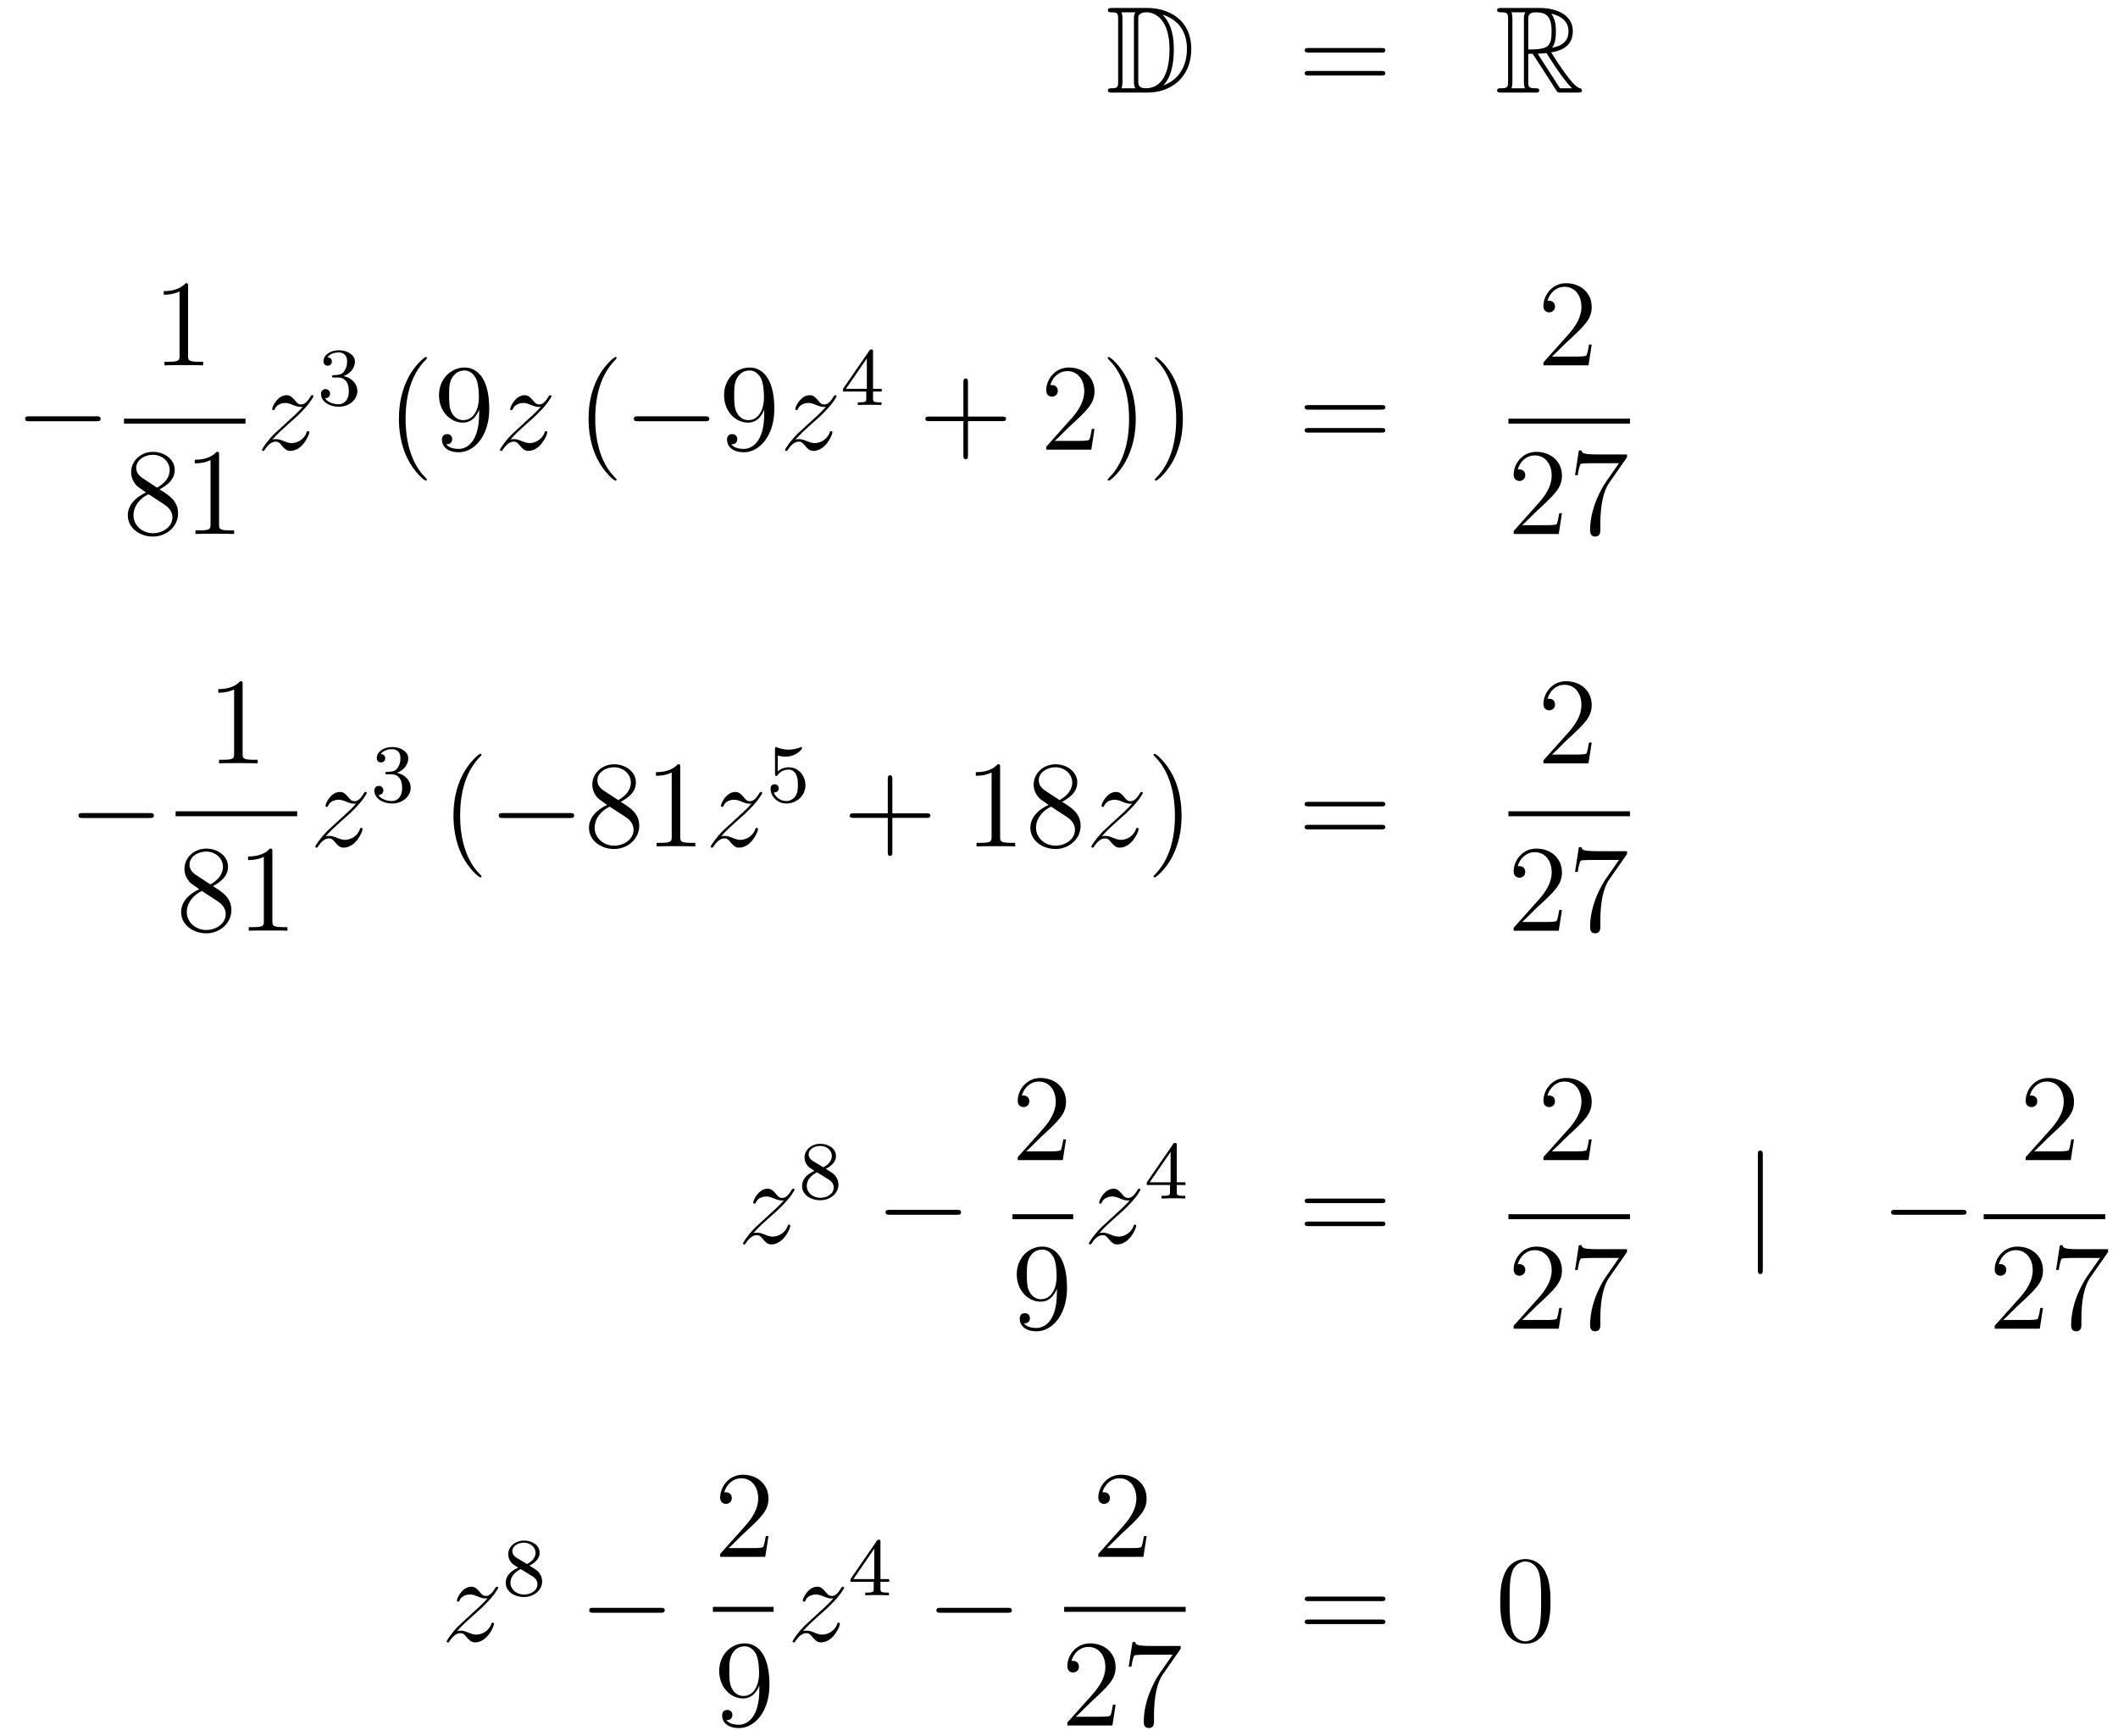 <?xml version='1.0'?>
<!-- This file was generated by dvisvgm 1.14.1 -->
<svg height='168pt' version='1.1' viewBox='0 -168 205 168' width='205pt' xmlns='http://www.w3.org/2000/svg' xmlns:xlink='http://www.w3.org/1999/xlink'>
<g id='page1'>
<g transform='matrix(1 0 0 1 -132 497)'>
<path d='M239.638 -664.228C239.423 -664.228 239.231 -664.228 239.231 -664.013C239.231 -663.81 239.459 -663.81 239.554 -663.81C240.175 -663.81 240.223 -663.714 240.223 -663.129V-657.14C240.223 -656.554 240.175 -656.458 239.566 -656.458C239.447 -656.458 239.231 -656.458 239.231 -656.255C239.231 -656.04 239.423 -656.04 239.638 -656.04H243.08C245.172 -656.04 247.301 -657.343 247.301 -660.284C247.301 -663.141 245.029 -664.228 243.092 -664.228H239.638ZM244.55 -663.571C246.26 -663.021 246.882 -661.706 246.882 -660.284C246.882 -658.252 245.782 -657.152 244.598 -656.733C245.376 -657.546 245.615 -658.873 245.615 -660.26C245.615 -661.981 245.148 -662.926 244.538 -663.571H244.55ZM240.546 -656.458C240.642 -656.673 240.642 -656.96 240.642 -657.116V-663.153C240.642 -663.308 240.642 -663.595 240.546 -663.81H241.909C241.753 -663.631 241.753 -663.368 241.753 -663.201V-657.068C241.753 -656.889 241.753 -656.65 241.909 -656.458H240.546ZM242.172 -663.165C242.172 -663.427 242.172 -663.535 242.387 -663.667C242.495 -663.75 242.71 -663.81 242.96 -663.81C243.965 -663.81 245.196 -662.926 245.196 -660.26C245.196 -658.742 244.885 -656.458 242.878 -656.458C242.172 -656.458 242.172 -656.877 242.172 -657.104V-663.165Z' fill-rule='evenodd'/>
<path d='M265.705 -659.913C265.873 -659.913 266.088 -659.913 266.088 -660.128C266.088 -660.355 265.885 -660.355 265.705 -660.355H258.665C258.497 -660.355 258.282 -660.355 258.282 -660.14C258.282 -659.913 258.486 -659.913 258.665 -659.913H265.705ZM265.705 -657.69C265.873 -657.69 266.088 -657.69 266.088 -657.905C266.088 -658.132 265.885 -658.132 265.705 -658.132H258.665C258.497 -658.132 258.282 -658.132 258.282 -657.917C258.282 -657.69 258.486 -657.69 258.665 -657.69H265.705Z' fill-rule='evenodd'/>
<path d='M279.918 -659.793H280.348L282.142 -657.02C282.26 -656.829 282.547 -656.363 282.679 -656.183C282.763 -656.04 282.798 -656.04 283.074 -656.04H284.723C284.939 -656.04 285.118 -656.04 285.118 -656.255C285.118 -656.351 285.046 -656.434 284.939 -656.458C284.496 -656.554 283.91 -657.343 283.624 -657.726C283.54 -657.845 282.942 -658.634 282.142 -659.925C283.205 -660.116 284.233 -660.571 284.233 -661.993C284.233 -663.655 282.475 -664.228 281.065 -664.228H277.312C277.097 -664.228 276.905 -664.228 276.905 -664.013C276.905 -663.81 277.133 -663.81 277.228 -663.81C277.909 -663.81 277.969 -663.727 277.969 -663.129V-657.14C277.969 -656.542 277.909 -656.458 277.228 -656.458C277.133 -656.458 276.905 -656.458 276.905 -656.255C276.905 -656.04 277.097 -656.04 277.312 -656.04H280.588C280.802 -656.04 280.981 -656.04 280.981 -656.255C280.981 -656.458 280.778 -656.458 280.646 -656.458C279.966 -656.458 279.918 -656.554 279.918 -657.14V-659.793ZM282.224 -660.379C282.559 -660.822 282.595 -661.455 282.595 -661.981C282.595 -662.555 282.523 -663.188 282.142 -663.679C282.631 -663.571 283.814 -663.201 283.814 -661.993C283.814 -661.216 283.456 -660.607 282.224 -660.379ZM279.918 -663.165C279.918 -663.416 279.918 -663.81 280.658 -663.81C281.675 -663.81 282.178 -663.392 282.178 -661.981C282.178 -660.439 281.807 -660.212 279.918 -660.212V-663.165ZM278.292 -656.458C278.387 -656.673 278.387 -657.008 278.387 -657.116V-663.153C278.387 -663.272 278.387 -663.595 278.292 -663.81H279.654C279.499 -663.619 279.499 -663.38 279.499 -663.201V-657.116C279.499 -656.996 279.499 -656.673 279.595 -656.458H278.292ZM280.838 -659.793C280.921 -659.806 280.969 -659.817 281.065 -659.817C281.244 -659.817 281.507 -659.841 281.687 -659.865C281.866 -659.578 283.157 -657.451 284.149 -656.458H282.99L280.838 -659.793Z' fill-rule='evenodd'/>
<path d='M141.318 -624.229C141.521 -624.229 141.736 -624.229 141.736 -624.468C141.736 -624.708 141.521 -624.708 141.318 -624.708H134.851C134.648 -624.708 134.432 -624.708 134.432 -624.468C134.432 -624.229 134.648 -624.229 134.851 -624.229H141.318Z' fill-rule='evenodd'/>
<path d='M150.203 -637.302C150.203 -637.578 150.203 -637.589 149.964 -637.589C149.677 -637.267 149.079 -636.824 147.848 -636.824V-636.478C148.123 -636.478 148.72 -636.478 149.378 -636.788V-630.56C149.378 -630.13 149.342 -629.987 148.29 -629.987H147.92V-629.64C148.242 -629.664 149.402 -629.664 149.796 -629.664C150.191 -629.664 151.338 -629.664 151.661 -629.64V-629.987H151.291C150.239 -629.987 150.203 -630.13 150.203 -630.56V-637.302Z' fill-rule='evenodd'/>
<path d='M144 -624H155.762V-624.48H144'/>
<path d='M147.442 -617.635C148.04 -617.958 148.913 -618.508 148.913 -619.512C148.913 -620.552 147.908 -621.269 146.809 -621.269C145.625 -621.269 144.693 -620.397 144.693 -619.309C144.693 -618.903 144.813 -618.496 145.147 -618.09C145.279 -617.934 145.291 -617.922 146.127 -617.337C144.968 -616.799 144.37 -615.998 144.37 -615.125C144.37 -613.858 145.578 -613.069 146.797 -613.069C148.124 -613.069 149.235 -614.049 149.235 -615.304C149.235 -616.524 148.375 -617.062 147.442 -617.635ZM145.817 -618.711C145.661 -618.819 145.183 -619.13 145.183 -619.715C145.183 -620.493 145.996 -620.982 146.797 -620.982C147.657 -620.982 148.422 -620.361 148.422 -619.5C148.422 -618.771 147.897 -618.185 147.203 -617.803L145.817 -618.711ZM146.378 -617.169L147.825 -616.225C148.136 -616.022 148.686 -615.651 148.686 -614.922C148.686 -614.013 147.765 -613.392 146.809 -613.392C145.793 -613.392 144.92 -614.133 144.92 -615.125C144.92 -616.057 145.601 -616.811 146.378 -617.169ZM153.203 -620.982C153.203 -621.258 153.203 -621.269 152.964 -621.269C152.677 -620.947 152.079 -620.504 150.848 -620.504V-620.158C151.123 -620.158 151.72 -620.158 152.378 -620.468V-614.24C152.378 -613.81 152.342 -613.667 151.29 -613.667H150.92V-613.32C151.242 -613.344 152.402 -613.344 152.796 -613.344C153.191 -613.344 154.338 -613.344 154.661 -613.32V-613.667H154.291C153.239 -613.667 153.203 -613.81 153.203 -614.24V-620.982Z' fill-rule='evenodd'/>
<path d='M158.358 -622.448C158.872 -623.034 159.291 -623.405 159.888 -623.943C160.606 -624.564 160.916 -624.863 161.084 -625.042C161.921 -625.867 162.339 -626.561 162.339 -626.656C162.339 -626.752 162.243 -626.752 162.219 -626.752C162.136 -626.752 162.112 -626.704 162.052 -626.62C161.753 -626.106 161.466 -625.855 161.155 -625.855C160.904 -625.855 160.773 -625.963 160.546 -626.25C160.295 -626.548 160.092 -626.752 159.745 -626.752C158.872 -626.752 158.346 -625.664 158.346 -625.413C158.346 -625.377 158.358 -625.305 158.466 -625.305C158.561 -625.305 158.573 -625.353 158.609 -625.437C158.813 -625.915 159.386 -625.999 159.613 -625.999C159.864 -625.999 160.103 -625.915 160.354 -625.807C160.809 -625.616 161 -625.616 161.12 -625.616C161.203 -625.616 161.251 -625.616 161.311 -625.628C160.916 -625.162 160.271 -624.588 159.733 -624.098L158.526 -622.986C157.796 -622.245 157.354 -621.54 157.354 -621.456C157.354 -621.384 157.414 -621.36 157.486 -621.36C157.557 -621.36 157.569 -621.372 157.653 -621.516C157.844 -621.815 158.227 -622.257 158.669 -622.257C158.92 -622.257 159.04 -622.173 159.279 -621.874C159.506 -621.612 159.709 -621.36 160.092 -621.36C161.263 -621.36 161.933 -622.879 161.933 -623.153C161.933 -623.201 161.921 -623.273 161.801 -623.273C161.705 -623.273 161.693 -623.225 161.658 -623.106C161.394 -622.4 160.689 -622.113 160.223 -622.113C159.972 -622.113 159.733 -622.197 159.482 -622.305C159.004 -622.496 158.872 -622.496 158.717 -622.496C158.597 -622.496 158.466 -622.496 158.358 -622.448Z' fill-rule='evenodd'/>
<path d='M164.736 -628.462C165.366 -628.462 165.764 -627.999 165.764 -627.162C165.764 -626.167 165.198 -625.872 164.776 -625.872C164.337 -625.872 163.74 -626.031 163.461 -626.453C163.748 -626.453 163.947 -626.637 163.947 -626.9C163.947 -627.155 163.764 -627.338 163.509 -627.338C163.294 -627.338 163.071 -627.202 163.071 -626.884C163.071 -626.127 163.883 -625.633 164.792 -625.633C165.852 -625.633 166.593 -626.366 166.593 -627.162C166.593 -627.824 166.067 -628.43 165.254 -628.605C165.883 -628.828 166.353 -629.37 166.353 -630.007C166.353 -630.645 165.637 -631.099 164.808 -631.099C163.955 -631.099 163.31 -630.637 163.31 -630.031C163.31 -629.736 163.509 -629.609 163.716 -629.609C163.963 -629.609 164.123 -629.784 164.123 -630.015C164.123 -630.31 163.868 -630.422 163.692 -630.43C164.027 -630.868 164.64 -630.892 164.784 -630.892C164.991 -630.892 165.597 -630.828 165.597 -630.007C165.597 -629.449 165.366 -629.115 165.254 -628.987C165.015 -628.74 164.832 -628.724 164.346 -628.692C164.194 -628.685 164.13 -628.677 164.13 -628.573C164.13 -628.462 164.202 -628.462 164.337 -628.462H164.736Z' fill-rule='evenodd'/>
<path d='M173.325 -618.575C173.325 -618.611 173.325 -618.635 173.122 -618.838C171.927 -620.046 171.257 -622.018 171.257 -624.457C171.257 -626.776 171.819 -628.772 173.206 -630.183C173.325 -630.29 173.325 -630.314 173.325 -630.35C173.325 -630.422 173.265 -630.446 173.217 -630.446C173.062 -630.446 172.082 -629.585 171.496 -628.413C170.887 -627.206 170.612 -625.927 170.612 -624.457C170.612 -623.392 170.779 -621.97 171.4 -620.691C172.106 -619.257 173.086 -618.479 173.217 -618.479C173.265 -618.479 173.325 -618.503 173.325 -618.575ZM178.375 -624.959C178.375 -622.137 177.12 -621.552 176.403 -621.552C176.116 -621.552 175.482 -621.588 175.183 -622.006H175.255C175.339 -621.982 175.769 -622.054 175.769 -622.496C175.769 -622.759 175.59 -622.986 175.279 -622.986C174.968 -622.986 174.777 -622.783 174.777 -622.472C174.777 -621.731 175.375 -621.229 176.415 -621.229C177.909 -621.229 179.355 -622.819 179.355 -625.413C179.355 -628.628 178.017 -629.429 176.965 -629.429C175.65 -629.429 174.49 -628.33 174.49 -626.752C174.49 -625.174 175.602 -624.098 176.797 -624.098C177.682 -624.098 178.136 -624.743 178.375 -625.353V-624.959ZM176.845 -624.337C176.092 -624.337 175.769 -624.947 175.662 -625.174C175.47 -625.628 175.47 -626.202 175.47 -626.74C175.47 -627.409 175.47 -627.983 175.781 -628.473C175.996 -628.796 176.319 -629.142 176.965 -629.142C177.646 -629.142 177.993 -628.545 178.112 -628.27C178.351 -627.684 178.351 -626.668 178.351 -626.489C178.351 -625.485 177.897 -624.337 176.845 -624.337Z' fill-rule='evenodd'/>
<path d='M181.396 -622.448C181.91 -623.034 182.328 -623.405 182.926 -623.943C183.643 -624.564 183.954 -624.863 184.121 -625.042C184.958 -625.867 185.376 -626.561 185.376 -626.656C185.376 -626.752 185.281 -626.752 185.257 -626.752C185.173 -626.752 185.149 -626.704 185.089 -626.62C184.791 -626.106 184.504 -625.855 184.193 -625.855C183.942 -625.855 183.81 -625.963 183.583 -626.25C183.332 -626.548 183.129 -626.752 182.782 -626.752C181.91 -626.752 181.384 -625.664 181.384 -625.413C181.384 -625.377 181.396 -625.305 181.503 -625.305C181.599 -625.305 181.611 -625.353 181.647 -625.437C181.85 -625.915 182.424 -625.999 182.651 -625.999C182.902 -625.999 183.141 -625.915 183.392 -625.807C183.846 -625.616 184.038 -625.616 184.157 -625.616C184.241 -625.616 184.288 -625.616 184.348 -625.628C183.954 -625.162 183.308 -624.588 182.77 -624.098L181.563 -622.986C180.834 -622.245 180.392 -621.54 180.392 -621.456C180.392 -621.384 180.451 -621.36 180.523 -621.36C180.595 -621.36 180.607 -621.372 180.69 -621.516C180.882 -621.815 181.264 -622.257 181.707 -622.257C181.958 -622.257 182.077 -622.173 182.316 -621.874C182.543 -621.612 182.747 -621.36 183.129 -621.36C184.301 -621.36 184.97 -622.879 184.97 -623.153C184.97 -623.201 184.958 -623.273 184.838 -623.273C184.743 -623.273 184.731 -623.225 184.695 -623.106C184.432 -622.4 183.727 -622.113 183.261 -622.113C183.009 -622.113 182.77 -622.197 182.519 -622.305C182.041 -622.496 181.91 -622.496 181.754 -622.496C181.635 -622.496 181.503 -622.496 181.396 -622.448Z' fill-rule='evenodd'/>
<path d='M191.681 -618.575C191.681 -618.611 191.681 -618.635 191.478 -618.838C190.283 -620.046 189.613 -622.018 189.613 -624.457C189.613 -626.776 190.175 -628.772 191.562 -630.183C191.681 -630.29 191.681 -630.314 191.681 -630.35C191.681 -630.422 191.621 -630.446 191.573 -630.446C191.418 -630.446 190.438 -629.585 189.852 -628.413C189.243 -627.206 188.967 -625.927 188.967 -624.457C188.967 -623.392 189.135 -621.97 189.756 -620.691C190.462 -619.257 191.442 -618.479 191.573 -618.479C191.621 -618.479 191.681 -618.503 191.681 -618.575Z' fill-rule='evenodd'/>
<path d='M200.232 -624.229C200.436 -624.229 200.651 -624.229 200.651 -624.468C200.651 -624.708 200.436 -624.708 200.232 -624.708H193.765C193.562 -624.708 193.346 -624.708 193.346 -624.468C193.346 -624.229 193.562 -624.229 193.765 -624.229H200.232Z' fill-rule='evenodd'/>
<path d='M205.968 -624.959C205.968 -622.137 204.713 -621.552 203.995 -621.552C203.708 -621.552 203.075 -621.588 202.776 -622.006H202.848C202.932 -621.982 203.362 -622.054 203.362 -622.496C203.362 -622.759 203.183 -622.986 202.872 -622.986C202.561 -622.986 202.369 -622.783 202.369 -622.472C202.369 -621.731 202.968 -621.229 204.007 -621.229C205.502 -621.229 206.948 -622.819 206.948 -625.413C206.948 -628.628 205.609 -629.429 204.558 -629.429C203.243 -629.429 202.082 -628.33 202.082 -626.752C202.082 -625.174 203.195 -624.098 204.39 -624.098C205.274 -624.098 205.729 -624.743 205.968 -625.353V-624.959ZM204.438 -624.337C203.684 -624.337 203.362 -624.947 203.255 -625.174C203.063 -625.628 203.063 -626.202 203.063 -626.74C203.063 -627.409 203.063 -627.983 203.374 -628.473C203.59 -628.796 203.912 -629.142 204.558 -629.142C205.238 -629.142 205.585 -628.545 205.705 -628.27C205.944 -627.684 205.944 -626.668 205.944 -626.489C205.944 -625.485 205.489 -624.337 204.438 -624.337Z' fill-rule='evenodd'/>
<path d='M208.99 -622.448C209.504 -623.034 209.922 -623.405 210.52 -623.943C211.237 -624.564 211.548 -624.863 211.716 -625.042C212.552 -625.867 212.97 -626.561 212.97 -626.656C212.97 -626.752 212.875 -626.752 212.851 -626.752C212.767 -626.752 212.743 -626.704 212.683 -626.62C212.384 -626.106 212.098 -625.855 211.787 -625.855C211.536 -625.855 211.404 -625.963 211.177 -626.25C210.926 -626.548 210.724 -626.752 210.377 -626.752C209.504 -626.752 208.978 -625.664 208.978 -625.413C208.978 -625.377 208.99 -625.305 209.098 -625.305C209.192 -625.305 209.206 -625.353 209.24 -625.437C209.444 -625.915 210.018 -625.999 210.245 -625.999C210.496 -625.999 210.736 -625.915 210.986 -625.807C211.44 -625.616 211.632 -625.616 211.752 -625.616C211.835 -625.616 211.883 -625.616 211.943 -625.628C211.548 -625.162 210.902 -624.588 210.365 -624.098L209.158 -622.986C208.428 -622.245 207.985 -621.54 207.985 -621.456C207.985 -621.384 208.045 -621.36 208.117 -621.36S208.201 -621.372 208.284 -621.516C208.476 -621.815 208.859 -622.257 209.3 -622.257C209.551 -622.257 209.671 -622.173 209.91 -621.874C210.137 -621.612 210.341 -621.36 210.724 -621.36C211.895 -621.36 212.564 -622.879 212.564 -623.153C212.564 -623.201 212.552 -623.273 212.432 -623.273C212.338 -623.273 212.326 -623.225 212.29 -623.106C212.026 -622.4 211.321 -622.113 210.854 -622.113C210.604 -622.113 210.365 -622.197 210.114 -622.305C209.635 -622.496 209.504 -622.496 209.348 -622.496C209.228 -622.496 209.098 -622.496 208.99 -622.448Z' fill-rule='evenodd'/>
<path d='M216.499 -630.956C216.499 -631.115 216.499 -631.179 216.332 -631.179C216.229 -631.179 216.221 -631.171 216.14 -631.059L213.599 -627.37V-627.107H215.846V-626.445C215.846 -626.151 215.822 -626.063 215.209 -626.063H215.026V-625.8C215.702 -625.824 215.719 -625.824 216.173 -625.824S216.643 -625.824 217.32 -625.8V-626.063H217.136C216.523 -626.063 216.499 -626.151 216.499 -626.445V-627.107H217.344V-627.37H216.499V-630.956ZM215.902 -630.31V-627.37H213.878L215.902 -630.31Z' fill-rule='evenodd'/>
<path d='M225.69 -624.241H228.989C229.157 -624.241 229.372 -624.241 229.372 -624.457C229.372 -624.684 229.169 -624.684 228.989 -624.684H225.69V-627.983C225.69 -628.15 225.69 -628.366 225.474 -628.366C225.247 -628.366 225.247 -628.162 225.247 -627.983V-624.684H221.948C221.78 -624.684 221.566 -624.684 221.566 -624.468C221.566 -624.241 221.768 -624.241 221.948 -624.241H225.247V-620.942C225.247 -620.775 225.247 -620.56 225.462 -620.56C225.69 -620.56 225.69 -620.763 225.69 -620.942V-624.241Z' fill-rule='evenodd'/>
<path d='M237.937 -623.488H237.674C237.638 -623.285 237.542 -622.627 237.422 -622.436C237.34 -622.329 236.658 -622.329 236.299 -622.329H234.088C234.41 -622.604 235.14 -623.369 235.451 -623.656C237.268 -625.329 237.937 -625.951 237.937 -627.134C237.937 -628.509 236.849 -629.429 235.463 -629.429C234.076 -629.429 233.263 -628.246 233.263 -627.218C233.263 -626.608 233.789 -626.608 233.825 -626.608C234.076 -626.608 234.386 -626.787 234.386 -627.17C234.386 -627.505 234.16 -627.732 233.825 -627.732C233.717 -627.732 233.694 -627.732 233.658 -627.72C233.885 -628.533 234.53 -629.083 235.307 -629.083C236.323 -629.083 236.945 -628.234 236.945 -627.134C236.945 -626.118 236.359 -625.233 235.678 -624.468L233.263 -621.767V-621.48H237.626L237.937 -623.488ZM241.928 -624.457C241.928 -625.365 241.808 -626.847 241.139 -628.234C240.434 -629.668 239.454 -630.446 239.322 -630.446C239.274 -630.446 239.215 -630.422 239.215 -630.35C239.215 -630.314 239.215 -630.29 239.418 -630.087C240.613 -628.88 241.283 -626.907 241.283 -624.468C241.283 -622.149 240.721 -620.153 239.334 -618.742C239.215 -618.635 239.215 -618.611 239.215 -618.575C239.215 -618.503 239.274 -618.479 239.322 -618.479C239.478 -618.479 240.457 -619.34 241.044 -620.512C241.654 -621.731 241.928 -623.022 241.928 -624.457ZM246.488 -624.457C246.488 -625.365 246.368 -626.847 245.699 -628.234C244.994 -629.668 244.014 -630.446 243.882 -630.446C243.834 -630.446 243.774 -630.422 243.774 -630.35C243.774 -630.314 243.774 -630.29 243.978 -630.087C245.173 -628.88 245.843 -626.907 245.843 -624.468C245.843 -622.149 245.281 -620.153 243.894 -618.742C243.774 -618.635 243.774 -618.611 243.774 -618.575C243.774 -618.503 243.834 -618.479 243.882 -618.479C244.037 -618.479 245.017 -619.34 245.604 -620.512C246.214 -621.731 246.488 -623.022 246.488 -624.457Z' fill-rule='evenodd'/>
<path d='M265.703 -625.353C265.87 -625.353 266.084 -625.353 266.084 -625.568C266.084 -625.795 265.882 -625.795 265.703 -625.795H258.661C258.494 -625.795 258.278 -625.795 258.278 -625.58C258.278 -625.353 258.482 -625.353 258.661 -625.353H265.703ZM265.703 -623.13C265.87 -623.13 266.084 -623.13 266.084 -623.345C266.084 -623.572 265.882 -623.572 265.703 -623.572H258.661C258.494 -623.572 258.278 -623.572 258.278 -623.357C258.278 -623.13 258.482 -623.13 258.661 -623.13H265.703Z' fill-rule='evenodd'/>
<path d='M286.06 -631.648H285.797C285.761 -631.445 285.665 -630.787 285.546 -630.596C285.462 -630.489 284.78 -630.489 284.422 -630.489H282.211C282.534 -630.764 283.262 -631.529 283.573 -631.816C285.39 -633.489 286.06 -634.111 286.06 -635.294C286.06 -636.669 284.972 -637.589 283.585 -637.589C282.199 -637.589 281.386 -636.406 281.386 -635.378C281.386 -634.768 281.912 -634.768 281.947 -634.768C282.199 -634.768 282.509 -634.947 282.509 -635.33C282.509 -635.665 282.282 -635.892 281.947 -635.892C281.84 -635.892 281.816 -635.892 281.78 -635.88C282.007 -636.693 282.653 -637.243 283.43 -637.243C284.446 -637.243 285.067 -636.394 285.067 -635.294C285.067 -634.278 284.482 -633.393 283.801 -632.628L281.386 -629.927V-629.64H285.749L286.06 -631.648Z' fill-rule='evenodd'/>
<path d='M278 -624H289.762V-624.48H278'/>
<path d='M283.18 -615.328H282.917C282.881 -615.125 282.785 -614.467 282.666 -614.276C282.582 -614.169 281.9 -614.169 281.542 -614.169H279.331C279.654 -614.444 280.382 -615.209 280.693 -615.496C282.51 -617.169 283.18 -617.791 283.18 -618.974C283.18 -620.349 282.092 -621.269 280.705 -621.269C279.319 -621.269 278.506 -620.086 278.506 -619.058C278.506 -618.448 279.032 -618.448 279.067 -618.448C279.319 -618.448 279.629 -618.627 279.629 -619.01C279.629 -619.345 279.402 -619.572 279.067 -619.572C278.96 -619.572 278.936 -619.572 278.9 -619.56C279.127 -620.373 279.773 -620.923 280.55 -620.923C281.566 -620.923 282.187 -620.074 282.187 -618.974C282.187 -617.958 281.602 -617.073 280.921 -616.308L278.506 -613.607V-613.32H282.869L283.18 -615.328ZM289.478 -620.743V-621.018H286.597C285.151 -621.018 285.127 -621.174 285.079 -621.401H284.816L284.446 -619.01H284.708C284.744 -619.225 284.852 -619.967 285.007 -620.098C285.103 -620.17 286 -620.17 286.166 -620.17H288.701L287.434 -618.353C287.111 -617.887 285.904 -615.926 285.904 -613.679C285.904 -613.547 285.904 -613.069 286.394 -613.069C286.896 -613.069 286.896 -613.535 286.896 -613.691V-614.288C286.896 -616.069 287.183 -617.456 287.744 -618.257L289.478 -620.743Z' fill-rule='evenodd'/>
<path d='M146.478 -585.829C146.681 -585.829 146.896 -585.829 146.896 -586.068C146.896 -586.308 146.681 -586.308 146.478 -586.308H140.011C139.808 -586.308 139.592 -586.308 139.592 -586.068C139.592 -585.829 139.808 -585.829 140.011 -585.829H146.478Z' fill-rule='evenodd'/>
<path d='M155.483 -598.782C155.483 -599.058 155.483 -599.069 155.244 -599.069C154.957 -598.746 154.359 -598.304 153.128 -598.304V-597.958C153.403 -597.958 154 -597.958 154.658 -598.268V-592.04C154.658 -591.61 154.622 -591.467 153.57 -591.467H153.2V-591.12C153.522 -591.144 154.682 -591.144 155.076 -591.144C155.471 -591.144 156.618 -591.144 156.941 -591.12V-591.467H156.571C155.519 -591.467 155.483 -591.61 155.483 -592.04V-598.782Z' fill-rule='evenodd'/>
<path d='M149 -586H160.762V-586.481H149'/>
<path d='M152.602 -579.235C153.2 -579.558 154.073 -580.108 154.073 -581.112C154.073 -582.152 153.068 -582.869 151.969 -582.869C150.785 -582.869 149.853 -581.996 149.853 -580.909C149.853 -580.502 149.973 -580.097 150.307 -579.69C150.439 -579.534 150.451 -579.522 151.287 -578.936C150.128 -578.399 149.53 -577.598 149.53 -576.725C149.53 -575.458 150.738 -574.669 151.957 -574.669C153.284 -574.669 154.395 -575.65 154.395 -576.905C154.395 -578.124 153.535 -578.662 152.602 -579.235ZM150.977 -580.312C150.821 -580.418 150.343 -580.729 150.343 -581.315C150.343 -582.092 151.156 -582.582 151.957 -582.582C152.817 -582.582 153.582 -581.96 153.582 -581.1C153.582 -580.37 153.057 -579.785 152.363 -579.403L150.977 -580.312ZM151.538 -578.77L152.985 -577.825C153.296 -577.621 153.846 -577.25 153.846 -576.522C153.846 -575.614 152.925 -574.992 151.969 -574.992C150.953 -574.992 150.08 -575.732 150.08 -576.725C150.08 -577.657 150.761 -578.411 151.538 -578.77ZM158.363 -582.582C158.363 -582.858 158.363 -582.869 158.124 -582.869C157.837 -582.546 157.239 -582.104 156.008 -582.104V-581.758C156.283 -581.758 156.88 -581.758 157.538 -582.068V-575.84C157.538 -575.41 157.502 -575.267 156.45 -575.267H156.08V-574.92C156.402 -574.944 157.562 -574.944 157.956 -574.944C158.351 -574.944 159.498 -574.944 159.821 -574.92V-575.267H159.451C158.399 -575.267 158.363 -575.41 158.363 -575.84V-582.582Z' fill-rule='evenodd'/>
<path d='M163.518 -584.048C164.032 -584.634 164.451 -585.005 165.048 -585.542C165.766 -586.164 166.076 -586.463 166.244 -586.642C167.081 -587.467 167.499 -588.161 167.499 -588.257C167.499 -588.352 167.403 -588.352 167.379 -588.352C167.296 -588.352 167.272 -588.304 167.212 -588.221C166.913 -587.706 166.626 -587.455 166.315 -587.455C166.064 -587.455 165.933 -587.563 165.706 -587.85C165.455 -588.149 165.252 -588.352 164.905 -588.352C164.032 -588.352 163.506 -587.264 163.506 -587.012C163.506 -586.976 163.518 -586.906 163.626 -586.906C163.721 -586.906 163.733 -586.954 163.769 -587.036C163.973 -587.515 164.546 -587.599 164.773 -587.599C165.024 -587.599 165.263 -587.515 165.514 -587.407C165.969 -587.216 166.16 -587.216 166.28 -587.216C166.363 -587.216 166.411 -587.216 166.471 -587.228C166.076 -586.762 165.431 -586.188 164.893 -585.698L163.686 -584.586C162.956 -583.844 162.514 -583.14 162.514 -583.056C162.514 -582.984 162.574 -582.96 162.646 -582.96C162.717 -582.96 162.729 -582.972 162.813 -583.116C163.004 -583.415 163.387 -583.856 163.829 -583.856C164.08 -583.856 164.2 -583.774 164.439 -583.475C164.666 -583.212 164.869 -582.96 165.252 -582.96C166.423 -582.96 167.093 -584.479 167.093 -584.754C167.093 -584.801 167.081 -584.873 166.961 -584.873C166.865 -584.873 166.853 -584.825 166.818 -584.706C166.554 -584 165.849 -583.714 165.383 -583.714C165.132 -583.714 164.893 -583.798 164.642 -583.904C164.164 -584.096 164.032 -584.096 163.877 -584.096C163.757 -584.096 163.626 -584.096 163.518 -584.048Z' fill-rule='evenodd'/>
<path d='M169.896 -590.062C170.526 -590.062 170.924 -589.6 170.924 -588.762C170.924 -587.766 170.358 -587.472 169.936 -587.472C169.497 -587.472 168.9 -587.63 168.621 -588.054C168.908 -588.054 169.107 -588.236 169.107 -588.499C169.107 -588.755 168.924 -588.938 168.669 -588.938C168.454 -588.938 168.231 -588.803 168.231 -588.484C168.231 -587.726 169.043 -587.233 169.952 -587.233C171.012 -587.233 171.753 -587.965 171.753 -588.762C171.753 -589.424 171.227 -590.029 170.414 -590.204C171.043 -590.428 171.513 -590.97 171.513 -591.607S170.797 -592.699 169.968 -592.699C169.115 -592.699 168.47 -592.237 168.47 -591.631C168.47 -591.336 168.669 -591.209 168.876 -591.209C169.123 -591.209 169.283 -591.384 169.283 -591.616C169.283 -591.91 169.028 -592.021 168.852 -592.03C169.187 -592.468 169.8 -592.492 169.944 -592.492C170.151 -592.492 170.757 -592.428 170.757 -591.607C170.757 -591.049 170.526 -590.714 170.414 -590.587C170.175 -590.34 169.992 -590.324 169.506 -590.292C169.354 -590.285 169.29 -590.276 169.29 -590.173C169.29 -590.062 169.362 -590.062 169.497 -590.062H169.896Z' fill-rule='evenodd'/>
<path d='M178.605 -580.175C178.605 -580.211 178.605 -580.235 178.402 -580.438C177.207 -581.646 176.537 -583.618 176.537 -586.056C176.537 -588.376 177.099 -590.372 178.486 -591.782C178.605 -591.89 178.605 -591.914 178.605 -591.95C178.605 -592.021 178.545 -592.045 178.497 -592.045C178.342 -592.045 177.362 -591.185 176.776 -590.014C176.167 -588.806 175.892 -587.527 175.892 -586.056C175.892 -584.993 176.059 -583.57 176.68 -582.29C177.386 -580.856 178.366 -580.079 178.497 -580.079C178.545 -580.079 178.605 -580.104 178.605 -580.175Z' fill-rule='evenodd'/>
<path d='M187.156 -585.829C187.359 -585.829 187.575 -585.829 187.575 -586.068C187.575 -586.308 187.359 -586.308 187.156 -586.308H180.689C180.486 -586.308 180.271 -586.308 180.271 -586.068C180.271 -585.829 180.486 -585.829 180.689 -585.829H187.156Z' fill-rule='evenodd'/>
<path d='M192.079 -587.395C192.677 -587.718 193.549 -588.268 193.549 -589.272C193.549 -590.312 192.545 -591.029 191.446 -591.029C190.262 -591.029 189.33 -590.156 189.33 -589.069C189.33 -588.662 189.449 -588.257 189.784 -587.85C189.916 -587.694 189.927 -587.682 190.764 -587.096C189.605 -586.559 189.007 -585.758 189.007 -584.885C189.007 -583.618 190.214 -582.829 191.434 -582.829C192.761 -582.829 193.872 -583.81 193.872 -585.065C193.872 -586.284 193.012 -586.822 192.079 -587.395ZM190.453 -588.472C190.298 -588.578 189.82 -588.889 189.82 -589.475C189.82 -590.252 190.633 -590.742 191.434 -590.742C192.294 -590.742 193.06 -590.12 193.06 -589.26C193.06 -588.53 192.534 -587.945 191.84 -587.563L190.453 -588.472ZM191.015 -586.93L192.462 -585.985C192.773 -585.781 193.322 -585.41 193.322 -584.682C193.322 -583.774 192.402 -583.152 191.446 -583.152C190.429 -583.152 189.557 -583.892 189.557 -584.885C189.557 -585.817 190.238 -586.571 191.015 -586.93ZM197.839 -590.742C197.839 -591.018 197.839 -591.029 197.6 -591.029C197.314 -590.706 196.716 -590.264 195.485 -590.264V-589.918C195.76 -589.918 196.357 -589.918 197.015 -590.228V-584C197.015 -583.57 196.979 -583.427 195.926 -583.427H195.557V-583.08C195.878 -583.104 197.039 -583.104 197.434 -583.104C197.827 -583.104 198.976 -583.104 199.298 -583.08V-583.427H198.928C197.875 -583.427 197.839 -583.57 197.839 -584V-590.742Z' fill-rule='evenodd'/>
<path d='M201.793 -584.048C202.307 -584.634 202.726 -585.005 203.323 -585.542C204.041 -586.164 204.35 -586.463 204.518 -586.642C205.355 -587.467 205.774 -588.161 205.774 -588.257C205.774 -588.352 205.678 -588.352 205.654 -588.352C205.571 -588.352 205.547 -588.304 205.487 -588.221C205.188 -587.706 204.901 -587.455 204.59 -587.455C204.34 -587.455 204.208 -587.563 203.981 -587.85C203.729 -588.149 203.526 -588.352 203.179 -588.352C202.307 -588.352 201.781 -587.264 201.781 -587.012C201.781 -586.976 201.793 -586.906 201.9 -586.906C201.996 -586.906 202.008 -586.954 202.044 -587.036C202.247 -587.515 202.82 -587.599 203.048 -587.599C203.299 -587.599 203.538 -587.515 203.789 -587.407C204.244 -587.216 204.434 -587.216 204.554 -587.216C204.638 -587.216 204.685 -587.216 204.745 -587.228C204.35 -586.762 203.706 -586.188 203.167 -585.698L201.96 -584.586C201.23 -583.844 200.789 -583.14 200.789 -583.056C200.789 -582.984 200.849 -582.96 200.921 -582.96C200.992 -582.96 201.004 -582.972 201.088 -583.116C201.278 -583.415 201.661 -583.856 202.104 -583.856C202.355 -583.856 202.475 -583.774 202.714 -583.475C202.94 -583.212 203.143 -582.96 203.526 -582.96C204.698 -582.96 205.367 -584.479 205.367 -584.754C205.367 -584.801 205.355 -584.873 205.236 -584.873C205.14 -584.873 205.128 -584.825 205.092 -584.706C204.829 -584 204.124 -583.714 203.658 -583.714C203.406 -583.714 203.167 -583.798 202.916 -583.904C202.439 -584.096 202.307 -584.096 202.152 -584.096C202.032 -584.096 201.9 -584.096 201.793 -584.048Z' fill-rule='evenodd'/>
<path d='M207.276 -591.878C207.379 -591.846 207.698 -591.767 208.032 -591.767C209.029 -591.767 209.634 -592.468 209.634 -592.588C209.634 -592.675 209.579 -592.699 209.538 -592.699C209.522 -592.699 209.507 -592.699 209.435 -592.66C209.124 -592.54 208.758 -592.444 208.327 -592.444C207.857 -592.444 207.467 -592.564 207.22 -592.66C207.14 -592.699 207.124 -592.699 207.116 -592.699C207.012 -592.699 207.012 -592.612 207.012 -592.468V-590.134C207.012 -589.99 207.012 -589.894 207.14 -589.894C207.204 -589.894 207.228 -589.926 207.268 -589.99C207.364 -590.11 207.666 -590.515 208.344 -590.515C208.789 -590.515 209.005 -590.149 209.076 -589.998C209.212 -589.711 209.228 -589.344 209.228 -589.033C209.228 -588.739 209.22 -588.308 208.997 -587.958C208.846 -587.719 208.526 -587.472 208.104 -587.472C207.587 -587.472 207.077 -587.798 206.893 -588.317C206.917 -588.308 206.965 -588.308 206.972 -588.308C207.196 -588.308 207.371 -588.452 207.371 -588.698C207.371 -588.994 207.14 -589.097 206.981 -589.097C206.837 -589.097 206.582 -589.018 206.582 -588.674C206.582 -587.958 207.204 -587.233 208.121 -587.233C209.117 -587.233 209.96 -588.006 209.96 -588.994C209.96 -589.918 209.292 -590.738 208.351 -590.738C207.953 -590.738 207.578 -590.611 207.276 -590.34V-591.878Z' fill-rule='evenodd'/>
<path d='M218.37 -585.841H221.669C221.837 -585.841 222.052 -585.841 222.052 -586.056C222.052 -586.284 221.849 -586.284 221.669 -586.284H218.37V-589.583C218.37 -589.751 218.37 -589.966 218.154 -589.966C217.927 -589.966 217.927 -589.762 217.927 -589.583V-586.284H214.628C214.46 -586.284 214.246 -586.284 214.246 -586.068C214.246 -585.841 214.448 -585.841 214.628 -585.841H217.927V-582.542C217.927 -582.374 217.927 -582.16 218.142 -582.16C218.37 -582.16 218.37 -582.362 218.37 -582.542V-585.841Z' fill-rule='evenodd'/>
<path d='M228.8 -590.742C228.8 -591.018 228.8 -591.029 228.56 -591.029C228.274 -590.706 227.676 -590.264 226.445 -590.264V-589.918C226.72 -589.918 227.317 -589.918 227.975 -590.228V-584C227.975 -583.57 227.939 -583.427 226.888 -583.427H226.517V-583.08C226.84 -583.104 227.999 -583.104 228.394 -583.104S229.936 -583.104 230.258 -583.08V-583.427H229.888C228.836 -583.427 228.8 -583.57 228.8 -584V-590.742ZM234.799 -587.395C235.397 -587.718 236.27 -588.268 236.27 -589.272C236.27 -590.312 235.266 -591.029 234.166 -591.029C232.982 -591.029 232.05 -590.156 232.05 -589.069C232.05 -588.662 232.17 -588.257 232.505 -587.85C232.636 -587.694 232.648 -587.682 233.485 -587.096C232.325 -586.559 231.727 -585.758 231.727 -584.885C231.727 -583.618 232.934 -582.829 234.154 -582.829C235.481 -582.829 236.592 -583.81 236.592 -585.065C236.592 -586.284 235.732 -586.822 234.799 -587.395ZM233.173 -588.472C233.018 -588.578 232.541 -588.889 232.541 -589.475C232.541 -590.252 233.353 -590.742 234.154 -590.742C235.015 -590.742 235.78 -590.12 235.78 -589.26C235.78 -588.53 235.254 -587.945 234.56 -587.563L233.173 -588.472ZM233.736 -586.93L235.182 -585.985C235.493 -585.781 236.042 -585.41 236.042 -584.682C236.042 -583.774 235.122 -583.152 234.166 -583.152C233.149 -583.152 232.277 -583.892 232.277 -584.885C232.277 -585.817 232.958 -586.571 233.736 -586.93Z' fill-rule='evenodd'/>
<path d='M238.633 -584.048C239.147 -584.634 239.566 -585.005 240.163 -585.542C240.881 -586.164 241.192 -586.463 241.358 -586.642C242.196 -587.467 242.614 -588.161 242.614 -588.257C242.614 -588.352 242.518 -588.352 242.495 -588.352C242.411 -588.352 242.387 -588.304 242.327 -588.221C242.028 -587.706 241.741 -587.455 241.43 -587.455C241.18 -587.455 241.048 -587.563 240.821 -587.85C240.57 -588.149 240.366 -588.352 240.019 -588.352C239.147 -588.352 238.621 -587.264 238.621 -587.012C238.621 -586.976 238.633 -586.906 238.741 -586.906C238.836 -586.906 238.848 -586.954 238.884 -587.036C239.088 -587.515 239.662 -587.599 239.888 -587.599C240.139 -587.599 240.378 -587.515 240.629 -587.407C241.084 -587.216 241.276 -587.216 241.394 -587.216C241.478 -587.216 241.526 -587.216 241.586 -587.228C241.192 -586.762 240.546 -586.188 240.008 -585.698L238.801 -584.586C238.072 -583.844 237.629 -583.14 237.629 -583.056C237.629 -582.984 237.689 -582.96 237.761 -582.96C237.832 -582.96 237.844 -582.972 237.928 -583.116C238.12 -583.415 238.501 -583.856 238.944 -583.856C239.195 -583.856 239.315 -583.774 239.554 -583.475C239.78 -583.212 239.984 -582.96 240.366 -582.96C241.538 -582.96 242.208 -584.479 242.208 -584.754C242.208 -584.801 242.196 -584.873 242.076 -584.873C241.98 -584.873 241.968 -584.825 241.932 -584.706C241.669 -584 240.964 -583.714 240.498 -583.714C240.247 -583.714 240.008 -583.798 239.756 -583.904C239.279 -584.096 239.147 -584.096 238.992 -584.096C238.872 -584.096 238.741 -584.096 238.633 -584.048Z' fill-rule='evenodd'/>
<path d='M246.365 -586.056C246.365 -586.964 246.245 -588.448 245.575 -589.834C244.871 -591.269 243.89 -592.045 243.758 -592.045C243.71 -592.045 243.65 -592.021 243.65 -591.95C243.65 -591.914 243.65 -591.89 243.854 -591.686C245.05 -590.479 245.719 -588.508 245.719 -586.068C245.719 -583.75 245.158 -581.753 243.77 -580.343C243.65 -580.235 243.65 -580.211 243.65 -580.175C243.65 -580.104 243.71 -580.079 243.758 -580.079C243.913 -580.079 244.894 -580.94 245.48 -582.112C246.09 -583.331 246.365 -584.622 246.365 -586.056Z' fill-rule='evenodd'/>
<path d='M265.702 -586.954C265.868 -586.954 266.083 -586.954 266.083 -587.168C266.083 -587.395 265.88 -587.395 265.702 -587.395H258.66C258.493 -587.395 258.277 -587.395 258.277 -587.18C258.277 -586.954 258.481 -586.954 258.66 -586.954H265.702ZM265.702 -584.73C265.868 -584.73 266.083 -584.73 266.083 -584.945C266.083 -585.172 265.88 -585.172 265.702 -585.172H258.66C258.493 -585.172 258.277 -585.172 258.277 -584.957C258.277 -584.73 258.481 -584.73 258.66 -584.73H265.702Z' fill-rule='evenodd'/>
<path d='M286.06 -593.129H285.797C285.761 -592.925 285.665 -592.267 285.546 -592.076C285.462 -591.968 284.78 -591.968 284.422 -591.968H282.211C282.534 -592.243 283.262 -593.009 283.573 -593.296C285.39 -594.97 286.06 -595.591 286.06 -596.774C286.06 -598.15 284.972 -599.069 283.585 -599.069C282.199 -599.069 281.386 -597.886 281.386 -596.858C281.386 -596.249 281.912 -596.249 281.947 -596.249C282.199 -596.249 282.509 -596.428 282.509 -596.81C282.509 -597.145 282.282 -597.372 281.947 -597.372C281.84 -597.372 281.816 -597.372 281.78 -597.36C282.007 -598.172 282.653 -598.723 283.43 -598.723C284.446 -598.723 285.067 -597.874 285.067 -596.774C285.067 -595.758 284.482 -594.874 283.801 -594.108L281.386 -591.407V-591.12H285.749L286.06 -593.129Z' fill-rule='evenodd'/>
<path d='M278 -586H289.762V-586.481H278'/>
<path d='M283.18 -576.929H282.917C282.881 -576.725 282.785 -576.067 282.666 -575.876C282.582 -575.768 281.9 -575.768 281.542 -575.768H279.331C279.654 -576.043 280.382 -576.809 280.693 -577.096C282.51 -578.77 283.18 -579.391 283.18 -580.574C283.18 -581.95 282.092 -582.869 280.705 -582.869C279.319 -582.869 278.506 -581.686 278.506 -580.658C278.506 -580.049 279.032 -580.049 279.067 -580.049C279.319 -580.049 279.629 -580.228 279.629 -580.61C279.629 -580.945 279.402 -581.172 279.067 -581.172C278.96 -581.172 278.936 -581.172 278.9 -581.16C279.127 -581.972 279.773 -582.523 280.55 -582.523C281.566 -582.523 282.187 -581.674 282.187 -580.574C282.187 -579.558 281.602 -578.674 280.921 -577.908L278.506 -575.207V-574.92H282.869L283.18 -576.929ZM289.478 -582.343V-582.618H286.597C285.151 -582.618 285.127 -582.774 285.079 -583.001H284.816L284.446 -580.61H284.708C284.744 -580.825 284.852 -581.567 285.007 -581.698C285.103 -581.77 286 -581.77 286.166 -581.77H288.701L287.434 -579.953C287.111 -579.486 285.904 -577.526 285.904 -575.279C285.904 -575.147 285.904 -574.669 286.394 -574.669C286.896 -574.669 286.896 -575.135 286.896 -575.291V-575.888C286.896 -577.669 287.183 -579.056 287.744 -579.857L289.478 -582.343Z' fill-rule='evenodd'/>
<path d='M204.918 -545.648C205.432 -546.234 205.85 -546.605 206.448 -547.142C207.166 -547.764 207.476 -548.063 207.643 -548.242C208.481 -549.067 208.898 -549.761 208.898 -549.857C208.898 -549.952 208.804 -549.952 208.78 -549.952C208.696 -549.952 208.672 -549.904 208.612 -549.821C208.313 -549.306 208.026 -549.055 207.715 -549.055C207.464 -549.055 207.332 -549.163 207.106 -549.45C206.855 -549.749 206.652 -549.952 206.305 -549.952C205.432 -549.952 204.906 -548.864 204.906 -548.612C204.906 -548.576 204.918 -548.506 205.026 -548.506C205.121 -548.506 205.134 -548.554 205.169 -548.636C205.373 -549.115 205.946 -549.199 206.173 -549.199C206.424 -549.199 206.664 -549.115 206.915 -549.007C207.368 -548.816 207.56 -548.816 207.679 -548.816C207.763 -548.816 207.811 -548.816 207.871 -548.828C207.476 -548.362 206.831 -547.788 206.293 -547.298L205.086 -546.186C204.356 -545.444 203.914 -544.74 203.914 -544.656C203.914 -544.584 203.974 -544.56 204.046 -544.56S204.13 -544.572 204.212 -544.716C204.404 -545.015 204.786 -545.456 205.229 -545.456C205.48 -545.456 205.6 -545.374 205.838 -545.075C206.065 -544.812 206.269 -544.56 206.652 -544.56C207.823 -544.56 208.493 -546.079 208.493 -546.354C208.493 -546.401 208.481 -546.473 208.361 -546.473C208.265 -546.473 208.254 -546.425 208.218 -546.306C207.954 -545.6 207.25 -545.314 206.783 -545.314C206.532 -545.314 206.293 -545.398 206.042 -545.504C205.564 -545.696 205.432 -545.696 205.277 -545.696C205.157 -545.696 205.026 -545.696 204.918 -545.648Z' fill-rule='evenodd'/>
<path d='M211.926 -551.876C212.372 -552.092 212.914 -552.49 212.914 -553.111C212.914 -553.868 212.141 -554.299 211.399 -554.299C210.556 -554.299 209.869 -553.717 209.869 -552.968C209.869 -552.673 209.974 -552.402 210.173 -552.172C210.308 -552.004 210.34 -551.988 210.834 -551.677C209.845 -551.239 209.63 -550.657 209.63 -550.211C209.63 -549.335 210.515 -548.833 211.384 -548.833C212.364 -548.833 213.152 -549.494 213.152 -550.339C213.152 -550.841 212.881 -551.176 212.754 -551.311C212.618 -551.438 212.611 -551.447 211.926 -551.876ZM210.69 -552.625C210.46 -552.761 210.268 -552.992 210.268 -553.271C210.268 -553.774 210.818 -554.092 211.384 -554.092C212.005 -554.092 212.515 -553.669 212.515 -553.111C212.515 -552.649 212.156 -552.259 211.686 -552.028L210.69 -552.625ZM211.081 -551.534C211.112 -551.518 212.021 -550.961 212.156 -550.872C212.284 -550.801 212.699 -550.546 212.699 -550.068C212.699 -549.454 212.053 -549.072 211.399 -549.072C210.69 -549.072 210.085 -549.558 210.085 -550.211C210.085 -550.808 210.53 -551.279 211.081 -551.534Z' fill-rule='evenodd'/>
<path d='M224.598 -547.429C224.801 -547.429 225.017 -547.429 225.017 -547.668C225.017 -547.908 224.801 -547.908 224.598 -547.908H218.131C217.927 -547.908 217.712 -547.908 217.712 -547.668C217.712 -547.429 217.927 -547.429 218.131 -547.429H224.598Z' fill-rule='evenodd'/>
<path d='M235.18 -554.729H234.917C234.881 -554.525 234.785 -553.867 234.666 -553.676C234.582 -553.568 233.9 -553.568 233.542 -553.568H231.331C231.654 -553.843 232.382 -554.609 232.693 -554.896C234.51 -556.568 235.18 -557.191 235.18 -558.374C235.18 -559.748 234.092 -560.669 232.705 -560.669C231.319 -560.669 230.506 -559.486 230.506 -558.457C230.506 -557.849 231.032 -557.849 231.067 -557.849C231.319 -557.849 231.629 -558.028 231.629 -558.41C231.629 -558.745 231.402 -558.972 231.067 -558.972C230.96 -558.972 230.936 -558.972 230.9 -558.96C231.127 -559.772 231.773 -560.323 232.55 -560.323C233.566 -560.323 234.187 -559.474 234.187 -558.374C234.187 -557.358 233.602 -556.474 232.921 -555.708L230.506 -553.007V-552.72H234.869L235.18 -554.729Z' fill-rule='evenodd'/>
<path d='M230 -547H235.879V-547.481H230'/>
<path d='M234.295 -539.879C234.295 -537.058 233.04 -536.472 232.322 -536.472C232.036 -536.472 231.402 -536.508 231.103 -536.926H231.175C231.259 -536.902 231.689 -536.974 231.689 -537.416C231.689 -537.679 231.51 -537.906 231.199 -537.906S230.696 -537.703 230.696 -537.392C230.696 -536.651 231.295 -536.149 232.334 -536.149C233.83 -536.149 235.276 -537.739 235.276 -540.332C235.276 -543.548 233.936 -544.349 232.885 -544.349C231.57 -544.349 230.41 -543.25 230.41 -541.672S231.522 -539.018 232.717 -539.018C233.602 -539.018 234.056 -539.664 234.295 -540.274V-539.879ZM232.765 -539.257C232.012 -539.257 231.689 -539.867 231.582 -540.094C231.39 -540.548 231.39 -541.122 231.39 -541.66C231.39 -542.329 231.39 -542.903 231.701 -543.394C231.917 -543.716 232.24 -544.062 232.885 -544.062C233.566 -544.062 233.912 -543.464 234.032 -543.19C234.271 -542.604 234.271 -541.588 234.271 -541.409C234.271 -540.404 233.816 -539.257 232.765 -539.257Z' fill-rule='evenodd'/>
<path d='M238.398 -545.648C238.912 -546.234 239.33 -546.605 239.928 -547.142C240.646 -547.764 240.956 -548.063 241.123 -548.242C241.961 -549.067 242.378 -549.761 242.378 -549.857C242.378 -549.952 242.284 -549.952 242.26 -549.952C242.176 -549.952 242.152 -549.904 242.092 -549.821C241.793 -549.306 241.506 -549.055 241.195 -549.055C240.944 -549.055 240.812 -549.163 240.586 -549.45C240.335 -549.749 240.132 -549.952 239.785 -549.952C238.912 -549.952 238.386 -548.864 238.386 -548.612C238.386 -548.576 238.398 -548.506 238.506 -548.506C238.601 -548.506 238.614 -548.554 238.649 -548.636C238.853 -549.115 239.426 -549.199 239.653 -549.199C239.904 -549.199 240.144 -549.115 240.395 -549.007C240.848 -548.816 241.04 -548.816 241.159 -548.816C241.243 -548.816 241.291 -548.816 241.351 -548.828C240.956 -548.362 240.311 -547.788 239.773 -547.298L238.566 -546.186C237.836 -545.444 237.394 -544.74 237.394 -544.656C237.394 -544.584 237.454 -544.56 237.526 -544.56S237.61 -544.572 237.692 -544.716C237.884 -545.015 238.266 -545.456 238.709 -545.456C238.96 -545.456 239.08 -545.374 239.318 -545.075C239.545 -544.812 239.749 -544.56 240.132 -544.56C241.303 -544.56 241.973 -546.079 241.973 -546.354C241.973 -546.401 241.961 -546.473 241.841 -546.473C241.745 -546.473 241.734 -546.425 241.698 -546.306C241.434 -545.6 240.73 -545.314 240.263 -545.314C240.012 -545.314 239.773 -545.398 239.522 -545.504C239.044 -545.696 238.912 -545.696 238.757 -545.696C238.637 -545.696 238.506 -545.696 238.398 -545.648Z' fill-rule='evenodd'/>
<path d='M245.899 -554.155C245.899 -554.315 245.899 -554.378 245.732 -554.378C245.629 -554.378 245.621 -554.371 245.54 -554.26L242.999 -550.57V-550.307H245.246V-549.646C245.246 -549.35 245.222 -549.263 244.609 -549.263H244.426V-549C245.102 -549.024 245.119 -549.024 245.573 -549.024S246.043 -549.024 246.72 -549V-549.263H246.536C245.923 -549.263 245.899 -549.35 245.899 -549.646V-550.307H246.744V-550.57H245.899V-554.155ZM245.302 -553.51V-550.57H243.278L245.302 -553.51Z' fill-rule='evenodd'/>
<path d='M265.709 -548.554C265.877 -548.554 266.092 -548.554 266.092 -548.768C266.092 -548.995 265.889 -548.995 265.709 -548.995H258.668C258.5 -548.995 258.286 -548.995 258.286 -548.78C258.286 -548.554 258.488 -548.554 258.668 -548.554H265.709ZM265.709 -546.33C265.877 -546.33 266.092 -546.33 266.092 -546.545C266.092 -546.772 265.889 -546.772 265.709 -546.772H258.668C258.5 -546.772 258.286 -546.772 258.286 -546.557C258.286 -546.33 258.488 -546.33 258.668 -546.33H265.709Z' fill-rule='evenodd'/>
<path d='M286.06 -554.729H285.797C285.761 -554.525 285.665 -553.867 285.546 -553.676C285.462 -553.568 284.78 -553.568 284.422 -553.568H282.211C282.534 -553.843 283.262 -554.609 283.573 -554.896C285.39 -556.568 286.06 -557.191 286.06 -558.374C286.06 -559.748 284.972 -560.669 283.585 -560.669C282.199 -560.669 281.386 -559.486 281.386 -558.457C281.386 -557.849 281.912 -557.849 281.947 -557.849C282.199 -557.849 282.509 -558.028 282.509 -558.41C282.509 -558.745 282.282 -558.972 281.947 -558.972C281.84 -558.972 281.816 -558.972 281.78 -558.96C282.007 -559.772 282.653 -560.323 283.43 -560.323C284.446 -560.323 285.067 -559.474 285.067 -558.374C285.067 -557.358 284.482 -556.474 283.801 -555.708L281.386 -553.007V-552.72H285.749L286.06 -554.729Z' fill-rule='evenodd'/>
<path d='M278 -547H289.762V-547.481H278'/>
<path d='M283.18 -538.409H282.917C282.881 -538.205 282.785 -537.547 282.666 -537.356C282.582 -537.248 281.9 -537.248 281.542 -537.248H279.331C279.654 -537.523 280.382 -538.289 280.693 -538.576C282.51 -540.25 283.18 -540.871 283.18 -542.054C283.18 -543.43 282.092 -544.349 280.705 -544.349C279.319 -544.349 278.506 -543.166 278.506 -542.138C278.506 -541.529 279.032 -541.529 279.067 -541.529C279.319 -541.529 279.629 -541.708 279.629 -542.09C279.629 -542.425 279.402 -542.652 279.067 -542.652C278.96 -542.652 278.936 -542.652 278.9 -542.64C279.127 -543.452 279.773 -544.003 280.55 -544.003C281.566 -544.003 282.187 -543.154 282.187 -542.054C282.187 -541.038 281.602 -540.154 280.921 -539.388L278.506 -536.687V-536.4H282.869L283.18 -538.409ZM289.478 -543.823V-544.098H286.597C285.151 -544.098 285.127 -544.254 285.079 -544.481H284.816L284.446 -542.09H284.708C284.744 -542.305 284.852 -543.047 285.007 -543.178C285.103 -543.25 286 -543.25 286.166 -543.25H288.701L287.434 -541.433C287.111 -540.966 285.904 -539.006 285.904 -536.759C285.904 -536.627 285.904 -536.149 286.394 -536.149C286.896 -536.149 286.896 -536.615 286.896 -536.771V-537.368C286.896 -539.149 287.183 -540.536 287.744 -541.337L289.478 -543.823Z' fill-rule='evenodd'/>
<path d='M302.621 -553.216C302.621 -553.43 302.621 -553.645 302.382 -553.645C302.142 -553.645 302.142 -553.43 302.142 -553.216V-542.122C302.142 -541.907 302.142 -541.692 302.382 -541.692C302.621 -541.692 302.621 -541.907 302.621 -542.122V-553.216Z' fill-rule='evenodd'/>
<path d='M321.917 -547.429C322.121 -547.429 322.336 -547.429 322.336 -547.668C322.336 -547.908 322.121 -547.908 321.917 -547.908H315.45C315.247 -547.908 315.031 -547.908 315.031 -547.668C315.031 -547.429 315.247 -547.429 315.45 -547.429H321.917Z' fill-rule='evenodd'/>
<path d='M332.74 -554.729H332.477C332.441 -554.525 332.345 -553.867 332.226 -553.676C332.142 -553.568 331.46 -553.568 331.102 -553.568H328.891C329.214 -553.843 329.942 -554.609 330.253 -554.896C332.07 -556.568 332.74 -557.191 332.74 -558.374C332.74 -559.748 331.652 -560.669 330.265 -560.669C328.879 -560.669 328.066 -559.486 328.066 -558.457C328.066 -557.849 328.592 -557.849 328.627 -557.849C328.879 -557.849 329.189 -558.028 329.189 -558.41C329.189 -558.745 328.962 -558.972 328.627 -558.972C328.52 -558.972 328.496 -558.972 328.46 -558.96C328.687 -559.772 329.333 -560.323 330.11 -560.323C331.126 -560.323 331.747 -559.474 331.747 -558.374C331.747 -557.358 331.162 -556.474 330.481 -555.708L328.066 -553.007V-552.72H332.429L332.74 -554.729Z' fill-rule='evenodd'/>
<path d='M324 -547H335.761V-547.481H324'/>
<path d='M329.74 -538.409H329.477C329.441 -538.205 329.345 -537.547 329.226 -537.356C329.142 -537.248 328.46 -537.248 328.102 -537.248H325.891C326.214 -537.523 326.942 -538.289 327.253 -538.576C329.07 -540.25 329.74 -540.871 329.74 -542.054C329.74 -543.43 328.652 -544.349 327.265 -544.349C325.879 -544.349 325.066 -543.166 325.066 -542.138C325.066 -541.529 325.592 -541.529 325.627 -541.529C325.879 -541.529 326.189 -541.708 326.189 -542.09C326.189 -542.425 325.962 -542.652 325.627 -542.652C325.52 -542.652 325.496 -542.652 325.46 -542.64C325.687 -543.452 326.333 -544.003 327.11 -544.003C328.126 -544.003 328.747 -543.154 328.747 -542.054C328.747 -541.038 328.162 -540.154 327.481 -539.388L325.066 -536.687V-536.4H329.429L329.74 -538.409ZM336.038 -543.823V-544.098H333.157C331.711 -544.098 331.687 -544.254 331.639 -544.481H331.376L331.006 -542.09H331.268C331.304 -542.305 331.411 -543.047 331.567 -543.178C331.663 -543.25 332.56 -543.25 332.726 -543.25H335.261L333.994 -541.433C333.671 -540.966 332.464 -539.006 332.464 -536.759C332.464 -536.627 332.464 -536.149 332.954 -536.149C333.456 -536.149 333.456 -536.615 333.456 -536.771V-537.368C333.456 -539.149 333.743 -540.536 334.304 -541.337L336.038 -543.823Z' fill-rule='evenodd'/>
<path d='M176.238 -507.128C176.752 -507.714 177.171 -508.085 177.768 -508.622C178.486 -509.244 178.796 -509.543 178.964 -509.722C179.801 -510.547 180.219 -511.241 180.219 -511.337C180.219 -511.432 180.123 -511.432 180.099 -511.432C180.016 -511.432 179.992 -511.384 179.932 -511.301C179.633 -510.786 179.346 -510.535 179.035 -510.535C178.784 -510.535 178.653 -510.643 178.426 -510.93C178.175 -511.229 177.972 -511.432 177.625 -511.432C176.752 -511.432 176.226 -510.344 176.226 -510.092C176.226 -510.056 176.238 -509.986 176.346 -509.986C176.441 -509.986 176.453 -510.034 176.489 -510.116C176.693 -510.595 177.266 -510.679 177.493 -510.679C177.744 -510.679 177.983 -510.595 178.234 -510.487C178.689 -510.296 178.88 -510.296 179 -510.296C179.083 -510.296 179.131 -510.296 179.191 -510.308C178.796 -509.842 178.151 -509.268 177.613 -508.778L176.406 -507.666C175.676 -506.924 175.234 -506.22 175.234 -506.136C175.234 -506.064 175.294 -506.04 175.366 -506.04C175.437 -506.04 175.449 -506.052 175.533 -506.196C175.724 -506.495 176.107 -506.936 176.549 -506.936C176.8 -506.936 176.92 -506.854 177.159 -506.555C177.386 -506.292 177.589 -506.04 177.972 -506.04C179.143 -506.04 179.813 -507.559 179.813 -507.834C179.813 -507.881 179.801 -507.953 179.681 -507.953C179.585 -507.953 179.573 -507.905 179.538 -507.786C179.274 -507.08 178.569 -506.794 178.103 -506.794C177.852 -506.794 177.613 -506.878 177.362 -506.984C176.884 -507.176 176.752 -507.176 176.597 -507.176C176.477 -507.176 176.346 -507.176 176.238 -507.128Z' fill-rule='evenodd'/>
<path d='M183.246 -513.476C183.692 -513.692 184.233 -514.09 184.233 -514.711C184.233 -515.468 183.461 -515.899 182.72 -515.899C181.875 -515.899 181.19 -515.317 181.19 -514.568C181.19 -514.273 181.293 -514.002 181.493 -513.772C181.628 -513.604 181.66 -513.588 182.154 -513.277C181.166 -512.839 180.951 -512.257 180.951 -511.811C180.951 -510.935 181.835 -510.433 182.704 -510.433C183.684 -510.433 184.473 -511.094 184.473 -511.939C184.473 -512.441 184.202 -512.776 184.074 -512.911C183.939 -513.038 183.931 -513.047 183.246 -513.476ZM182.01 -514.225C181.779 -514.361 181.588 -514.592 181.588 -514.871C181.588 -515.374 182.138 -515.692 182.704 -515.692C183.325 -515.692 183.835 -515.269 183.835 -514.711C183.835 -514.249 183.477 -513.859 183.007 -513.628L182.01 -514.225ZM182.401 -513.134C182.433 -513.118 183.341 -512.561 183.477 -512.472C183.604 -512.401 184.018 -512.146 184.018 -511.668C184.018 -511.054 183.373 -510.672 182.72 -510.672C182.01 -510.672 181.405 -511.158 181.405 -511.811C181.405 -512.408 181.851 -512.879 182.401 -513.134Z' fill-rule='evenodd'/>
<path d='M195.918 -508.909C196.121 -508.909 196.337 -508.909 196.337 -509.148C196.337 -509.388 196.121 -509.388 195.918 -509.388H189.451C189.248 -509.388 189.032 -509.388 189.032 -509.148C189.032 -508.909 189.248 -508.909 189.451 -508.909H195.918Z' fill-rule='evenodd'/>
<path d='M206.38 -516.329H206.117C206.081 -516.125 205.985 -515.467 205.866 -515.276C205.782 -515.168 205.1 -515.168 204.742 -515.168H202.531C202.854 -515.443 203.582 -516.209 203.893 -516.496C205.71 -518.17 206.38 -518.791 206.38 -519.974C206.38 -521.35 205.292 -522.269 203.905 -522.269C202.519 -522.269 201.706 -521.086 201.706 -520.058C201.706 -519.449 202.232 -519.449 202.267 -519.449C202.519 -519.449 202.829 -519.628 202.829 -520.01C202.829 -520.345 202.602 -520.572 202.267 -520.572C202.16 -520.572 202.136 -520.572 202.1 -520.56C202.327 -521.372 202.973 -521.923 203.75 -521.923C204.766 -521.923 205.387 -521.074 205.387 -519.974C205.387 -518.958 204.802 -518.074 204.121 -517.308L201.706 -514.607V-514.32H206.069L206.38 -516.329Z' fill-rule='evenodd'/>
<path d='M201 -509H206.879V-509.48H201'/>
<path d='M205.495 -501.479C205.495 -498.658 204.24 -498.072 203.522 -498.072C203.236 -498.072 202.602 -498.108 202.303 -498.526H202.375C202.459 -498.502 202.889 -498.574 202.889 -499.016C202.889 -499.279 202.71 -499.506 202.399 -499.506C202.088 -499.506 201.896 -499.303 201.896 -498.992C201.896 -498.251 202.495 -497.749 203.534 -497.749C205.03 -497.749 206.476 -499.339 206.476 -501.932C206.476 -505.148 205.136 -505.949 204.085 -505.949C202.77 -505.949 201.61 -504.85 201.61 -503.272C201.61 -501.694 202.722 -500.618 203.917 -500.618C204.802 -500.618 205.256 -501.264 205.495 -501.874V-501.479ZM203.965 -500.857C203.212 -500.857 202.889 -501.467 202.782 -501.694C202.59 -502.148 202.59 -502.722 202.59 -503.26C202.59 -503.929 202.59 -504.503 202.901 -504.994C203.117 -505.316 203.44 -505.662 204.085 -505.662C204.766 -505.662 205.112 -505.064 205.232 -504.79C205.471 -504.204 205.471 -503.188 205.471 -503.009C205.471 -502.004 205.016 -500.857 203.965 -500.857Z' fill-rule='evenodd'/>
<path d='M209.718 -507.128C210.232 -507.714 210.65 -508.085 211.248 -508.622C211.966 -509.244 212.276 -509.543 212.443 -509.722C213.281 -510.547 213.698 -511.241 213.698 -511.337C213.698 -511.432 213.604 -511.432 213.58 -511.432C213.496 -511.432 213.472 -511.384 213.412 -511.301C213.113 -510.786 212.826 -510.535 212.515 -510.535C212.264 -510.535 212.132 -510.643 211.906 -510.93C211.655 -511.229 211.452 -511.432 211.105 -511.432C210.232 -511.432 209.706 -510.344 209.706 -510.092C209.706 -510.056 209.718 -509.986 209.826 -509.986C209.921 -509.986 209.934 -510.034 209.969 -510.116C210.173 -510.595 210.746 -510.679 210.973 -510.679C211.224 -510.679 211.464 -510.595 211.715 -510.487C212.168 -510.296 212.36 -510.296 212.479 -510.296C212.563 -510.296 212.611 -510.296 212.671 -510.308C212.276 -509.842 211.631 -509.268 211.093 -508.778L209.886 -507.666C209.156 -506.924 208.714 -506.22 208.714 -506.136C208.714 -506.064 208.774 -506.04 208.846 -506.04C208.918 -506.04 208.93 -506.052 209.012 -506.196C209.204 -506.495 209.586 -506.936 210.029 -506.936C210.28 -506.936 210.4 -506.854 210.638 -506.555C210.865 -506.292 211.069 -506.04 211.452 -506.04C212.623 -506.04 213.293 -507.559 213.293 -507.834C213.293 -507.881 213.281 -507.953 213.161 -507.953C213.065 -507.953 213.054 -507.905 213.018 -507.786C212.754 -507.08 212.05 -506.794 211.583 -506.794C211.332 -506.794 211.093 -506.878 210.842 -506.984C210.364 -507.176 210.232 -507.176 210.077 -507.176C209.957 -507.176 209.826 -507.176 209.718 -507.128Z' fill-rule='evenodd'/>
<path d='M217.219 -515.755C217.219 -515.915 217.219 -515.978 217.052 -515.978C216.949 -515.978 216.941 -515.971 216.86 -515.86L214.319 -512.17V-511.907H216.566V-511.246C216.566 -510.95 216.542 -510.863 215.929 -510.863H215.746V-510.6C216.422 -510.624 216.439 -510.624 216.893 -510.624S217.363 -510.624 218.04 -510.6V-510.863H217.856C217.243 -510.863 217.219 -510.95 217.219 -511.246V-511.907H218.064V-512.17H217.219V-515.755ZM216.622 -515.11V-512.17H214.598L216.622 -515.11Z' fill-rule='evenodd'/>
<path d='M229.518 -508.909C229.721 -508.909 229.937 -508.909 229.937 -509.148C229.937 -509.388 229.721 -509.388 229.518 -509.388H223.051C222.847 -509.388 222.632 -509.388 222.632 -509.148C222.632 -508.909 222.847 -508.909 223.051 -508.909H229.518Z' fill-rule='evenodd'/>
<path d='M242.98 -516.329H242.717C242.681 -516.125 242.585 -515.467 242.466 -515.276C242.382 -515.168 241.7 -515.168 241.342 -515.168H239.131C239.454 -515.443 240.182 -516.209 240.493 -516.496C242.31 -518.17 242.98 -518.791 242.98 -519.974C242.98 -521.35 241.892 -522.269 240.505 -522.269C239.119 -522.269 238.306 -521.086 238.306 -520.058C238.306 -519.449 238.832 -519.449 238.867 -519.449C239.119 -519.449 239.429 -519.628 239.429 -520.01C239.429 -520.345 239.202 -520.572 238.867 -520.572C238.76 -520.572 238.736 -520.572 238.7 -520.56C238.927 -521.372 239.573 -521.923 240.35 -521.923C241.366 -521.923 241.987 -521.074 241.987 -519.974C241.987 -518.958 241.402 -518.074 240.721 -517.308L238.306 -514.607V-514.32H242.669L242.98 -516.329Z' fill-rule='evenodd'/>
<path d='M235 -509H246.762V-509.48H235'/>
<path d='M239.98 -500.009H239.717C239.681 -499.805 239.585 -499.147 239.466 -498.956C239.382 -498.848 238.7 -498.848 238.342 -498.848H236.131C236.454 -499.123 237.182 -499.889 237.493 -500.176C239.31 -501.85 239.98 -502.471 239.98 -503.654C239.98 -505.03 238.892 -505.949 237.505 -505.949C236.119 -505.949 235.306 -504.766 235.306 -503.738C235.306 -503.129 235.832 -503.129 235.867 -503.129C236.119 -503.129 236.429 -503.308 236.429 -503.69C236.429 -504.025 236.202 -504.252 235.867 -504.252C235.76 -504.252 235.736 -504.252 235.7 -504.24C235.927 -505.052 236.573 -505.603 237.35 -505.603C238.366 -505.603 238.987 -504.754 238.987 -503.654C238.987 -502.638 238.402 -501.754 237.721 -500.988L235.306 -498.287V-498H239.669L239.98 -500.009ZM246.278 -505.423V-505.698H243.397C241.951 -505.698 241.927 -505.854 241.879 -506.081H241.616L241.246 -503.69H241.508C241.544 -503.905 241.652 -504.647 241.807 -504.778C241.903 -504.85 242.8 -504.85 242.966 -504.85H245.501L244.234 -503.033C243.911 -502.566 242.704 -500.606 242.704 -498.359C242.704 -498.227 242.704 -497.749 243.194 -497.749C243.696 -497.749 243.696 -498.215 243.696 -498.371V-498.968C243.696 -500.749 243.983 -502.136 244.544 -502.937L246.278 -505.423Z' fill-rule='evenodd'/>
<path d='M265.709 -510.034C265.877 -510.034 266.092 -510.034 266.092 -510.248C266.092 -510.475 265.889 -510.475 265.709 -510.475H258.668C258.5 -510.475 258.286 -510.475 258.286 -510.26C258.286 -510.034 258.488 -510.034 258.668 -510.034H265.709ZM265.709 -507.81C265.877 -507.81 266.092 -507.81 266.092 -508.025C266.092 -508.252 265.889 -508.252 265.709 -508.252H258.668C258.5 -508.252 258.286 -508.252 258.286 -508.037C258.286 -507.81 258.488 -507.81 258.668 -507.81H265.709Z' fill-rule='evenodd'/>
<path d='M282.072 -509.986C282.072 -510.978 282.013 -511.945 281.582 -512.855C281.093 -513.846 280.231 -514.109 279.646 -514.109C278.952 -514.109 278.104 -513.763 277.662 -512.771C277.327 -512.017 277.207 -511.277 277.207 -509.986C277.207 -508.825 277.291 -507.953 277.721 -507.104C278.188 -506.196 279.012 -505.909 279.634 -505.909C280.674 -505.909 281.272 -506.531 281.618 -507.224C282.049 -508.121 282.072 -509.292 282.072 -509.986ZM279.634 -506.148C279.252 -506.148 278.474 -506.363 278.248 -507.666C278.116 -508.384 278.116 -509.292 278.116 -510.128C278.116 -511.109 278.116 -511.993 278.308 -512.699C278.51 -513.499 279.12 -513.87 279.634 -513.87C280.088 -513.87 280.782 -513.595 281.009 -512.568C281.164 -511.886 281.164 -510.942 281.164 -510.128C281.164 -509.328 281.164 -508.42 281.033 -507.69C280.806 -506.375 280.052 -506.148 279.634 -506.148Z' fill-rule='evenodd'/>
</g>
</g>
</svg>

